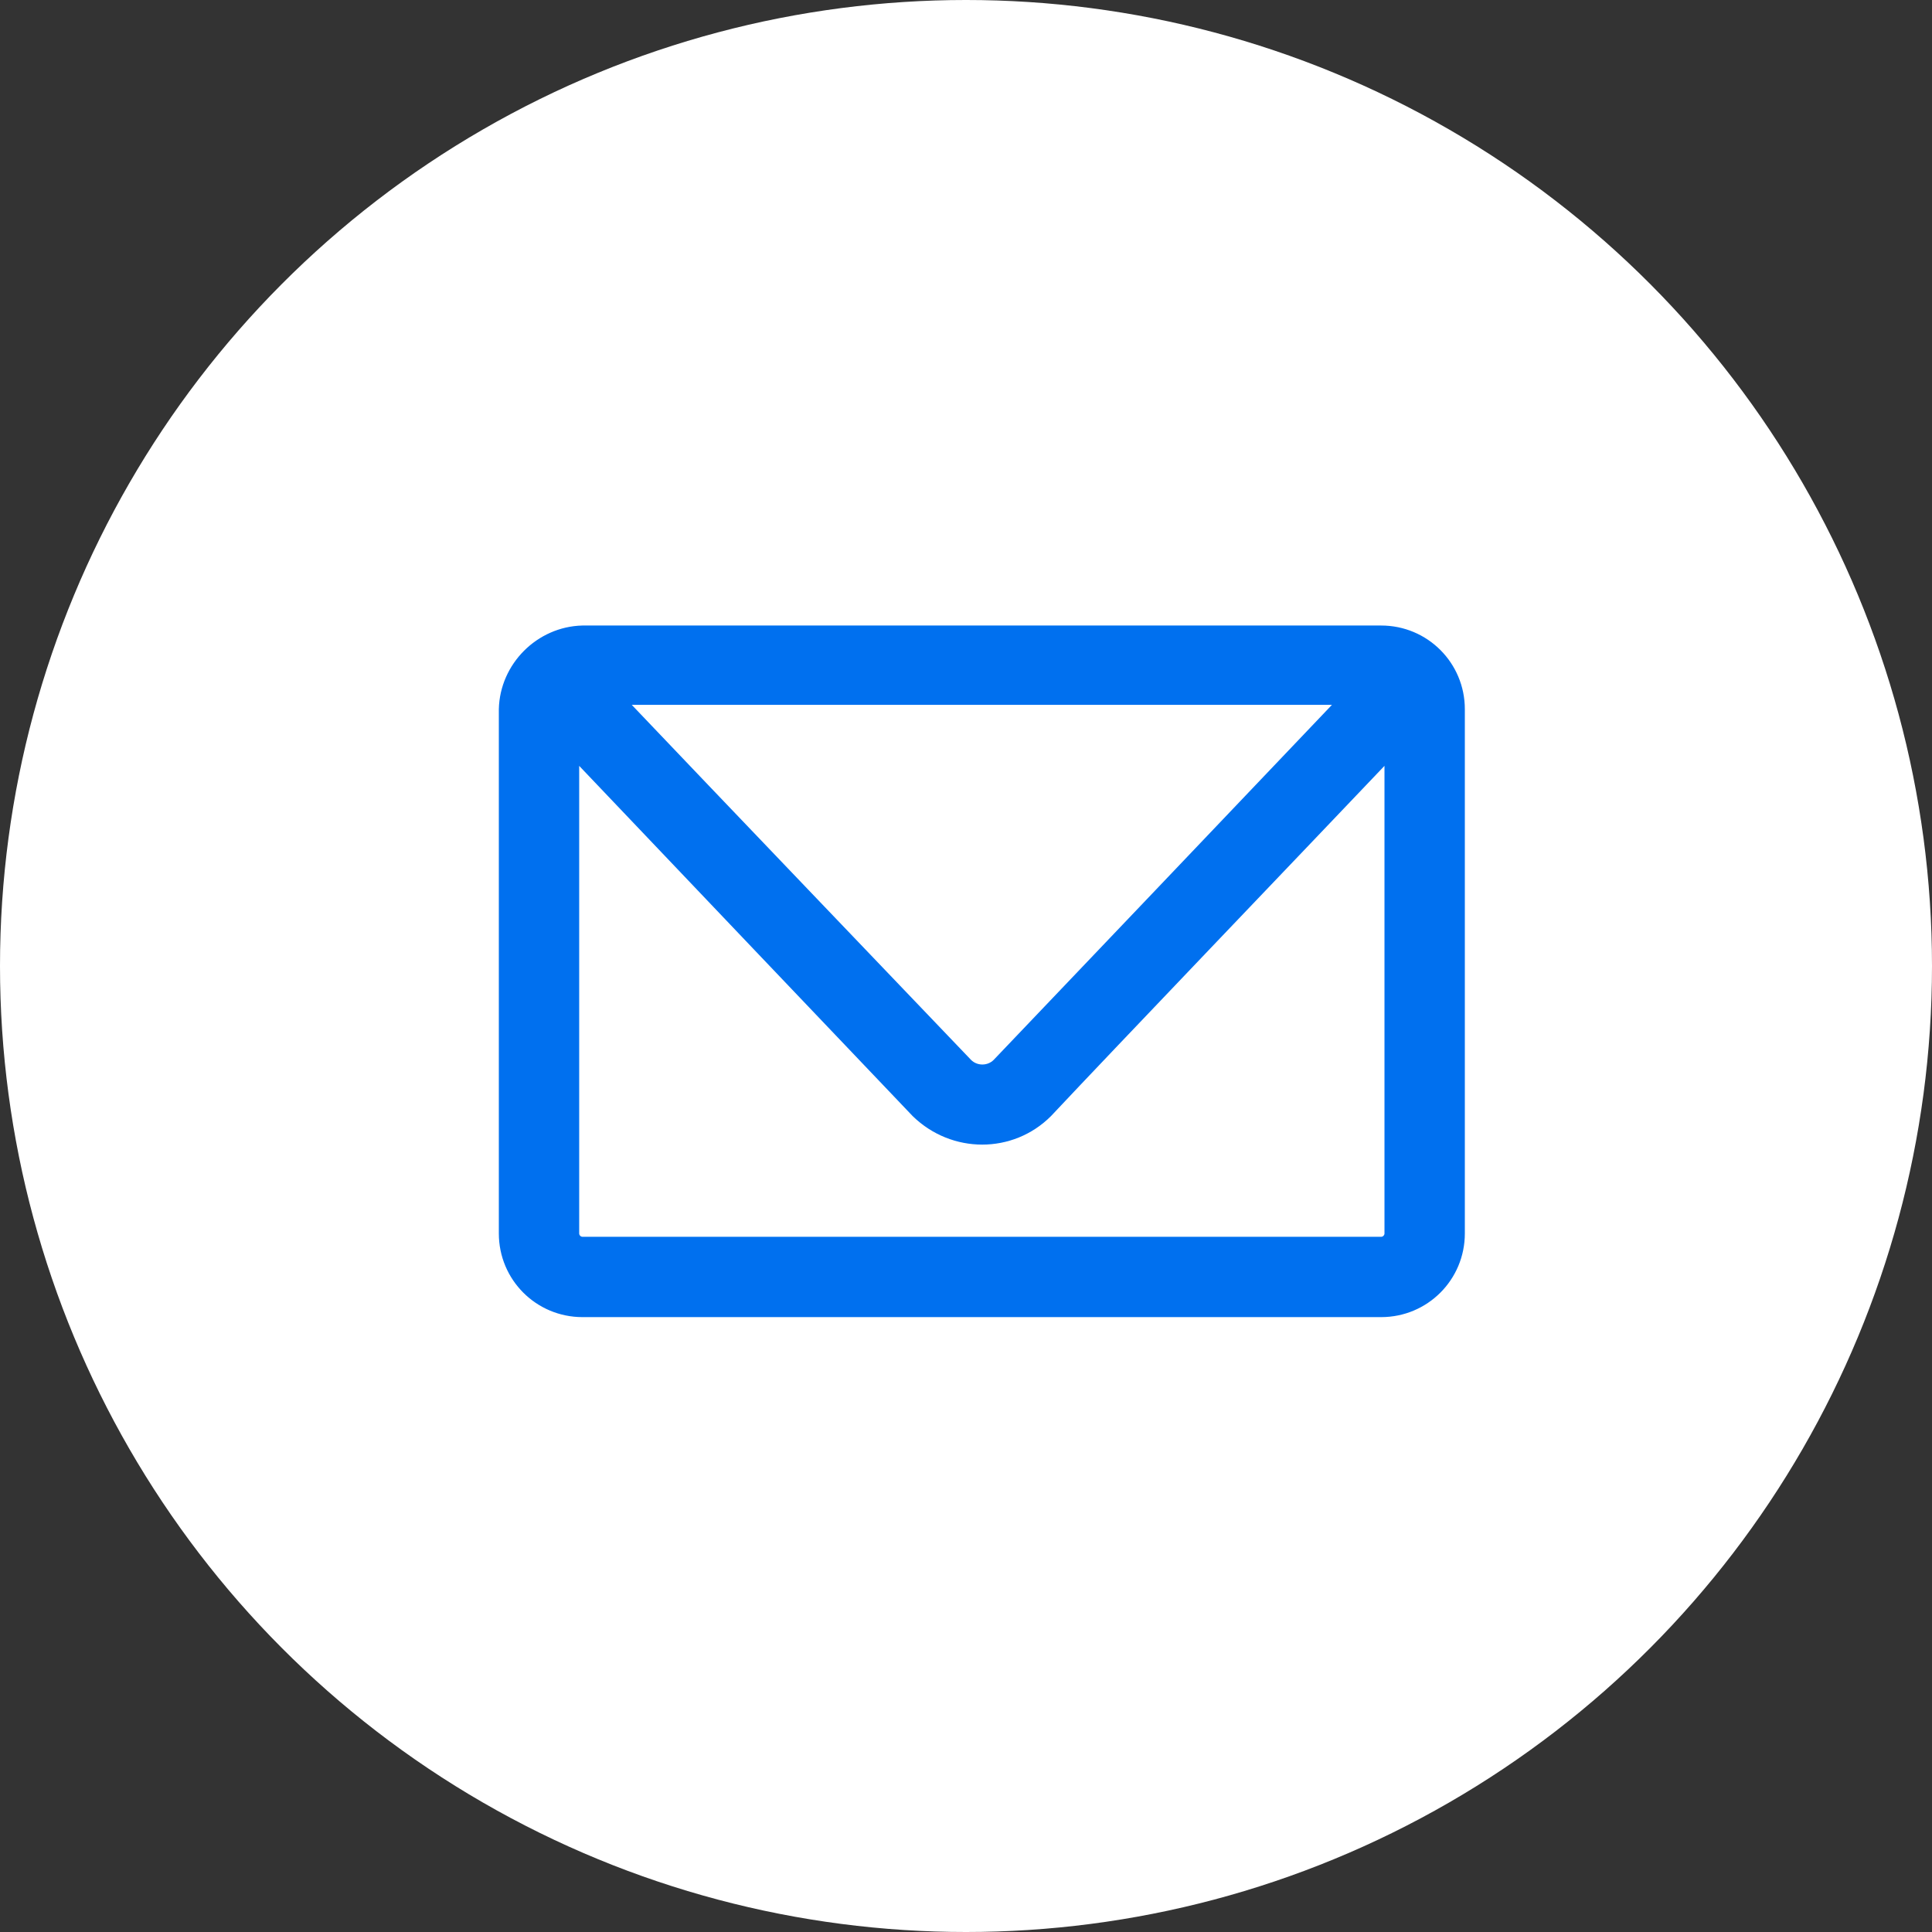 <svg width="61" height="61" viewBox="0 0 61 61" fill="none" xmlns="http://www.w3.org/2000/svg">
<rect x="0" y="0" width="61" height="61" fill="#333333" stroke="none"/>
<circle cx="30.5" cy="30.5" r="30.5" fill="white"/>
<path d="M43.608 41.336H18.392C17.067 41.336 16 40.269 16 38.944V22.392C16.032 21.099 17.099 20.032 18.392 20H43.608C44.933 20 46 21.067 46 22.392V38.944C46 40.269 44.933 41.336 43.608 41.336ZM18.037 23.556V38.944C18.037 39.138 18.198 39.3 18.392 39.3H43.608C43.802 39.3 43.963 39.138 43.963 38.944V23.556C40.795 26.886 34.976 32.963 33.004 35.065C31.905 36.164 30.127 36.164 28.996 35.065C26.991 32.963 21.205 26.886 18.037 23.556ZM19.394 22.037C22.53 25.334 28.446 31.509 30.483 33.642C30.774 33.933 31.259 33.933 31.55 33.642C33.554 31.541 39.502 25.302 42.638 22.004H19.394V22.037Z" fill="#0070EF" stroke="#0070EF" stroke-width="0.5" stroke-miterlimit="10"/>
</svg>
